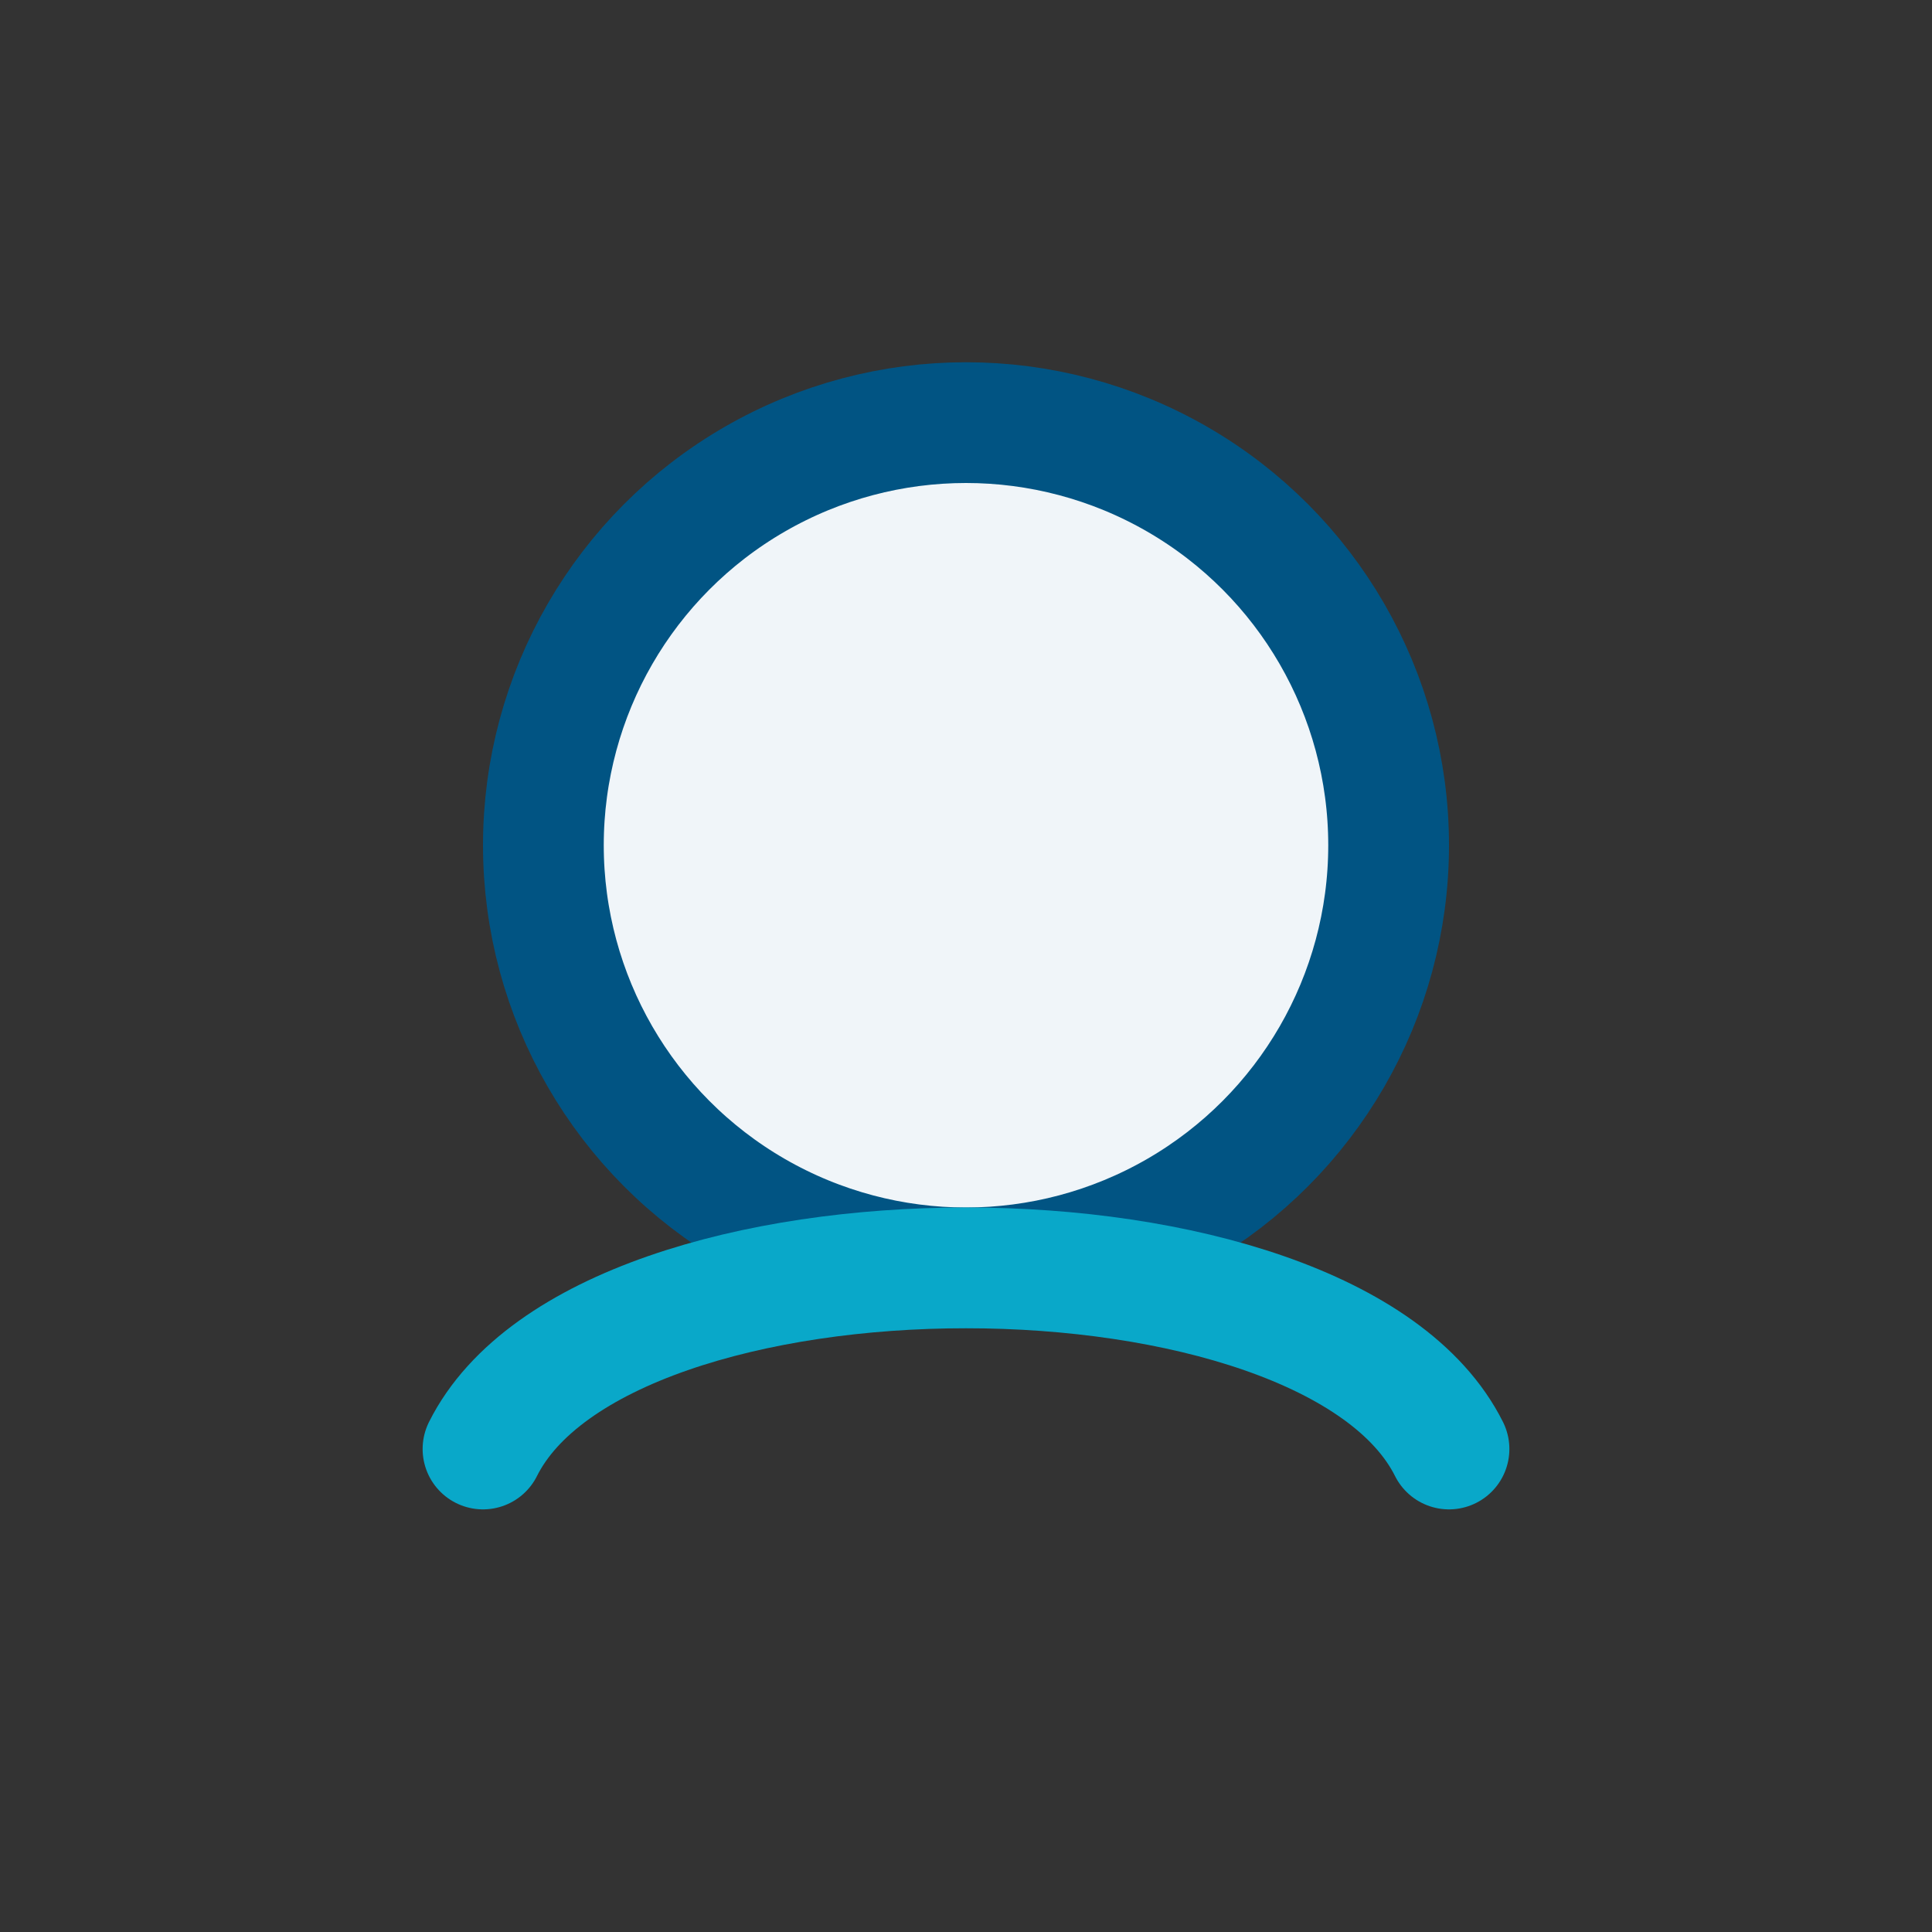 <?xml version="1.0" encoding="UTF-8"?>
<svg xmlns="http://www.w3.org/2000/svg" width="32" height="32" viewBox="0 0 32 32"><rect x="0" y="0" width="32" height="32" fill="#333333" stroke="none"/><circle cx="16" cy="14" r="7" fill="#F0F5F9" stroke="#015483" stroke-width="2"/><path d="M8 24c2-4 14-4 16 0" fill="none" stroke="#09A8C9" stroke-width="2" stroke-linecap="round"/></svg>